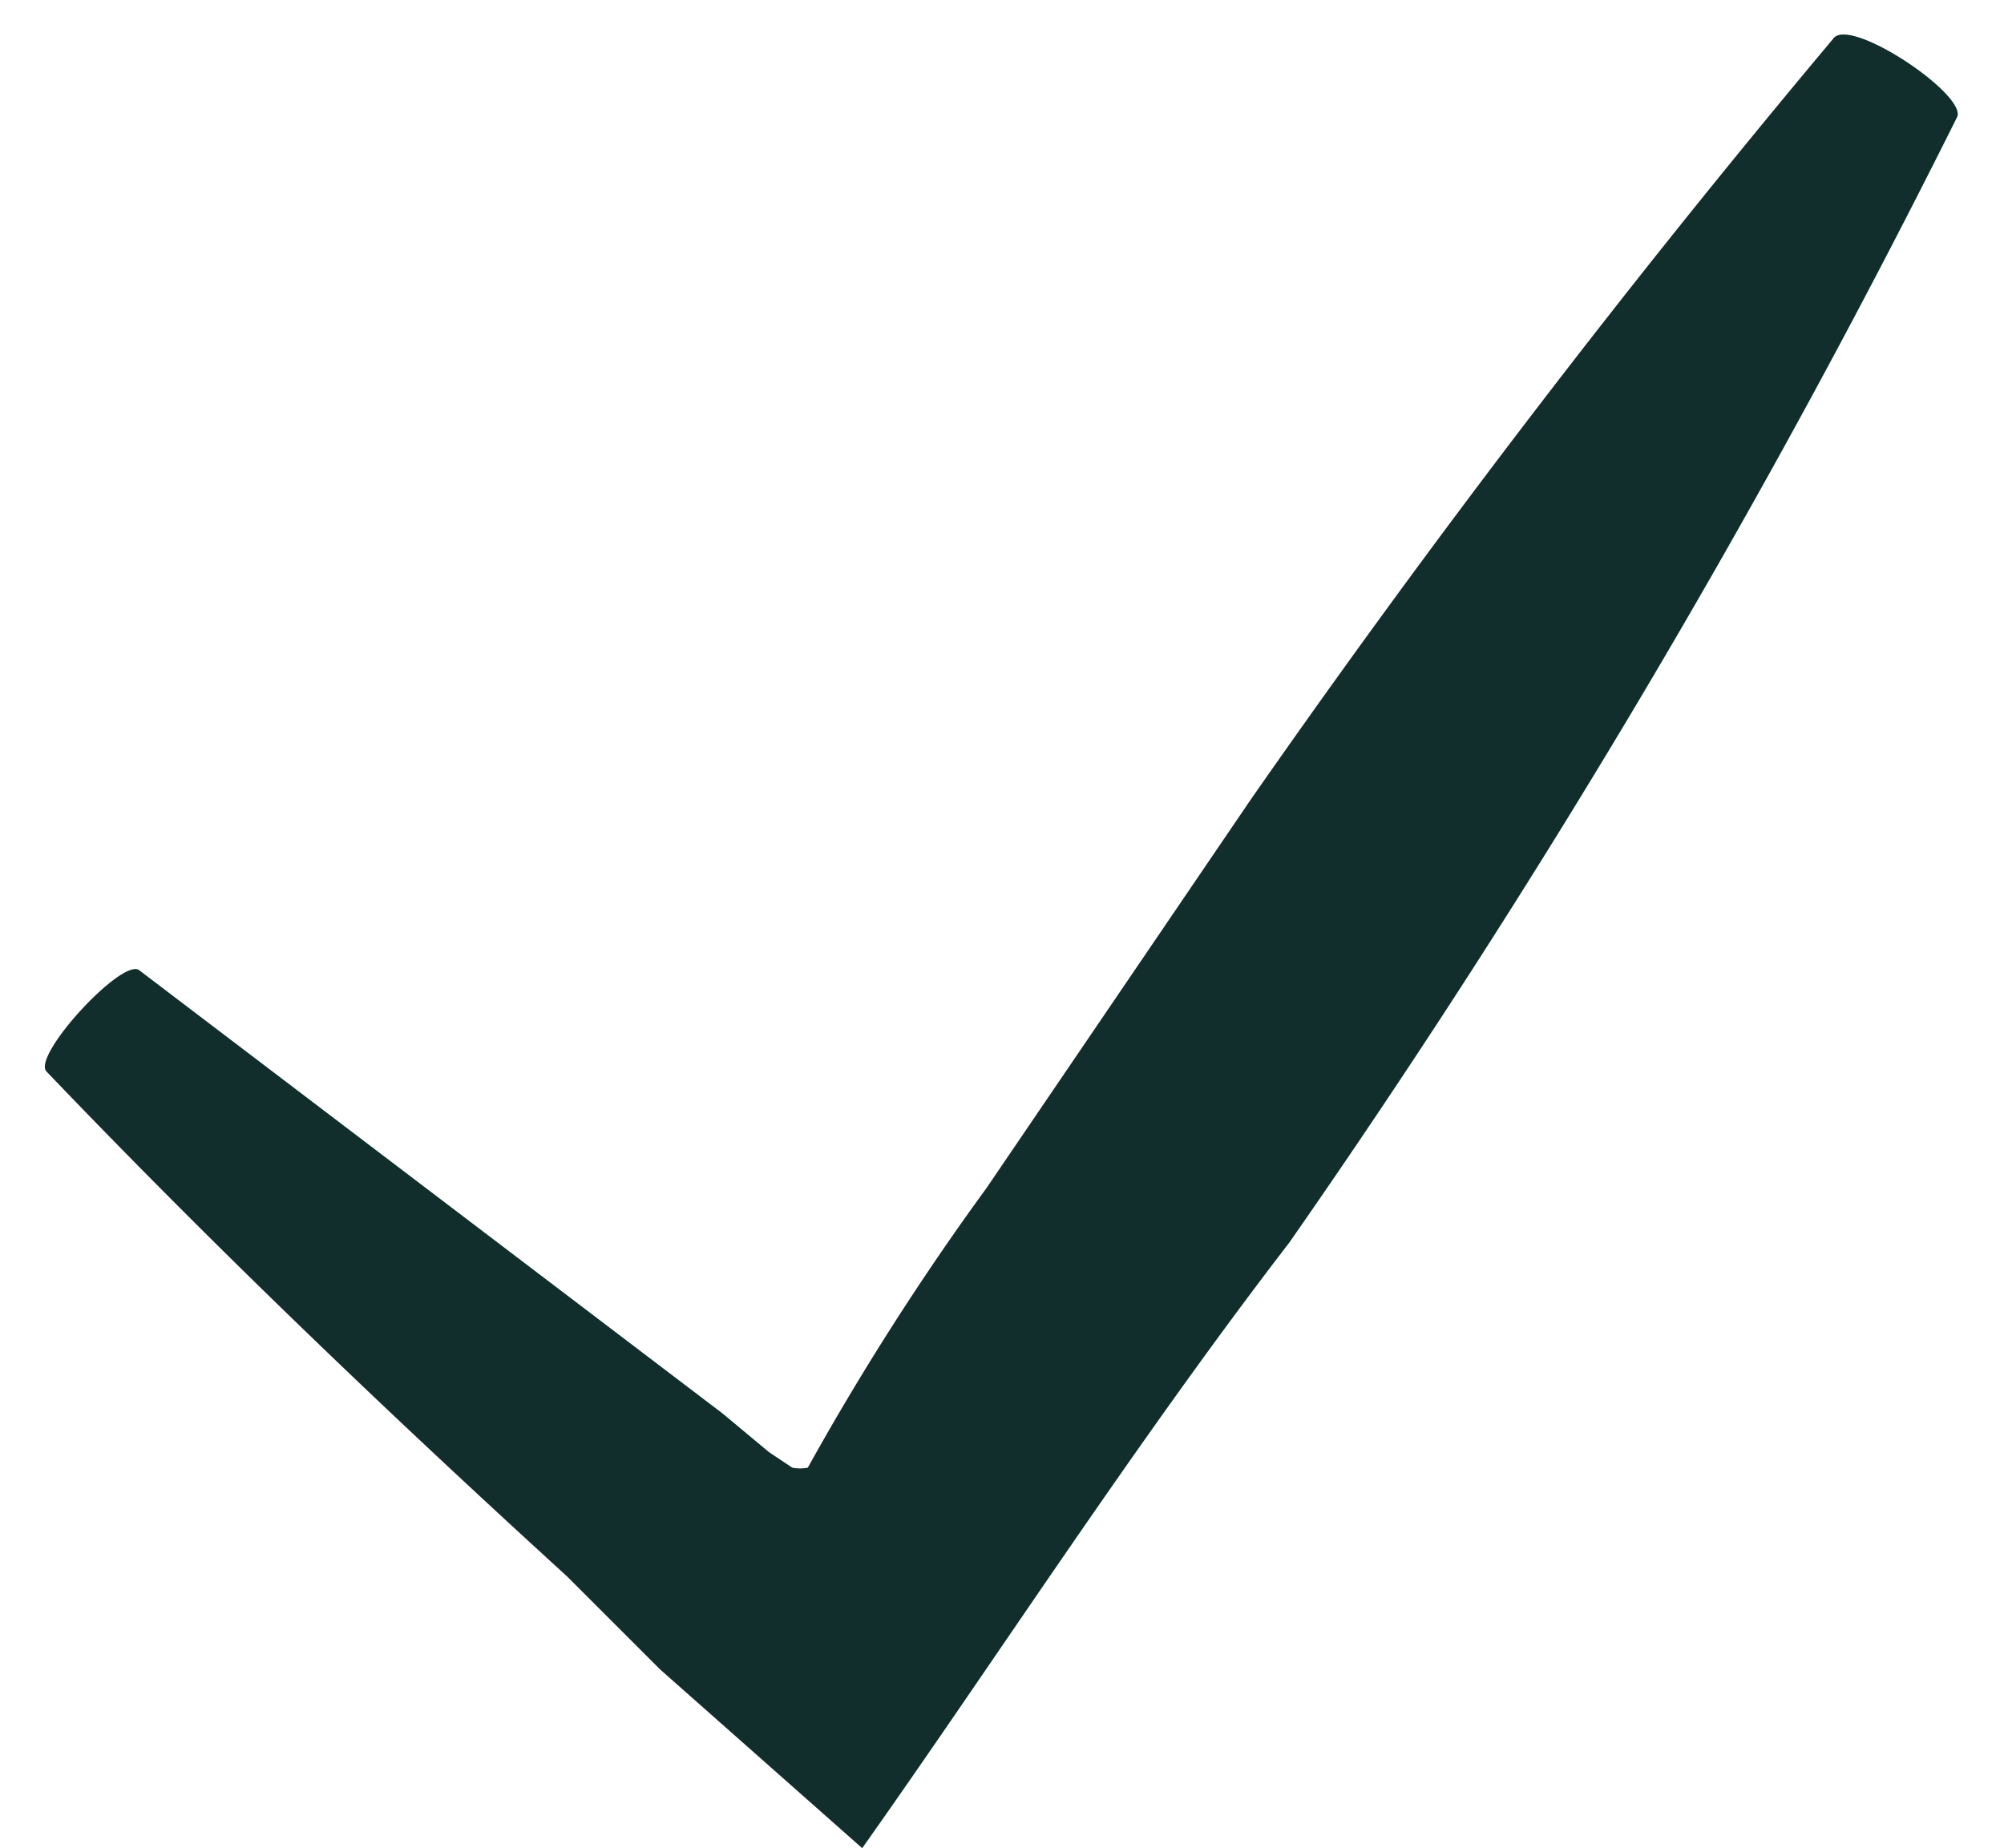 <svg xmlns="http://www.w3.org/2000/svg" width="25.8" height="23.8"><defs><clipPath id="a"><path fill="none" d="M0 0h25.8v23.8H0z"/></clipPath></defs><g clip-path="url(#a)"><path fill="#112d2c" d="m1.8 12.5 5 3.8 2.5 1.9.6.5.3.2a.5.5 0 0 0 .2 0 34.7 34.7 0 0 1 2.3-3.6l3.4-5A138 138 0 0 1 23.6.5c.2-.3 1.7.7 1.6 1A115.2 115.2 0 0 1 16.6 16c-2 2.6-3.8 5.4-5.5 7.8l-2.6-2.3-1.2-1.2C5 18.2 2.8 16.1.6 13.8c-.2-.2 1-1.5 1.2-1.3"/></g></svg>
